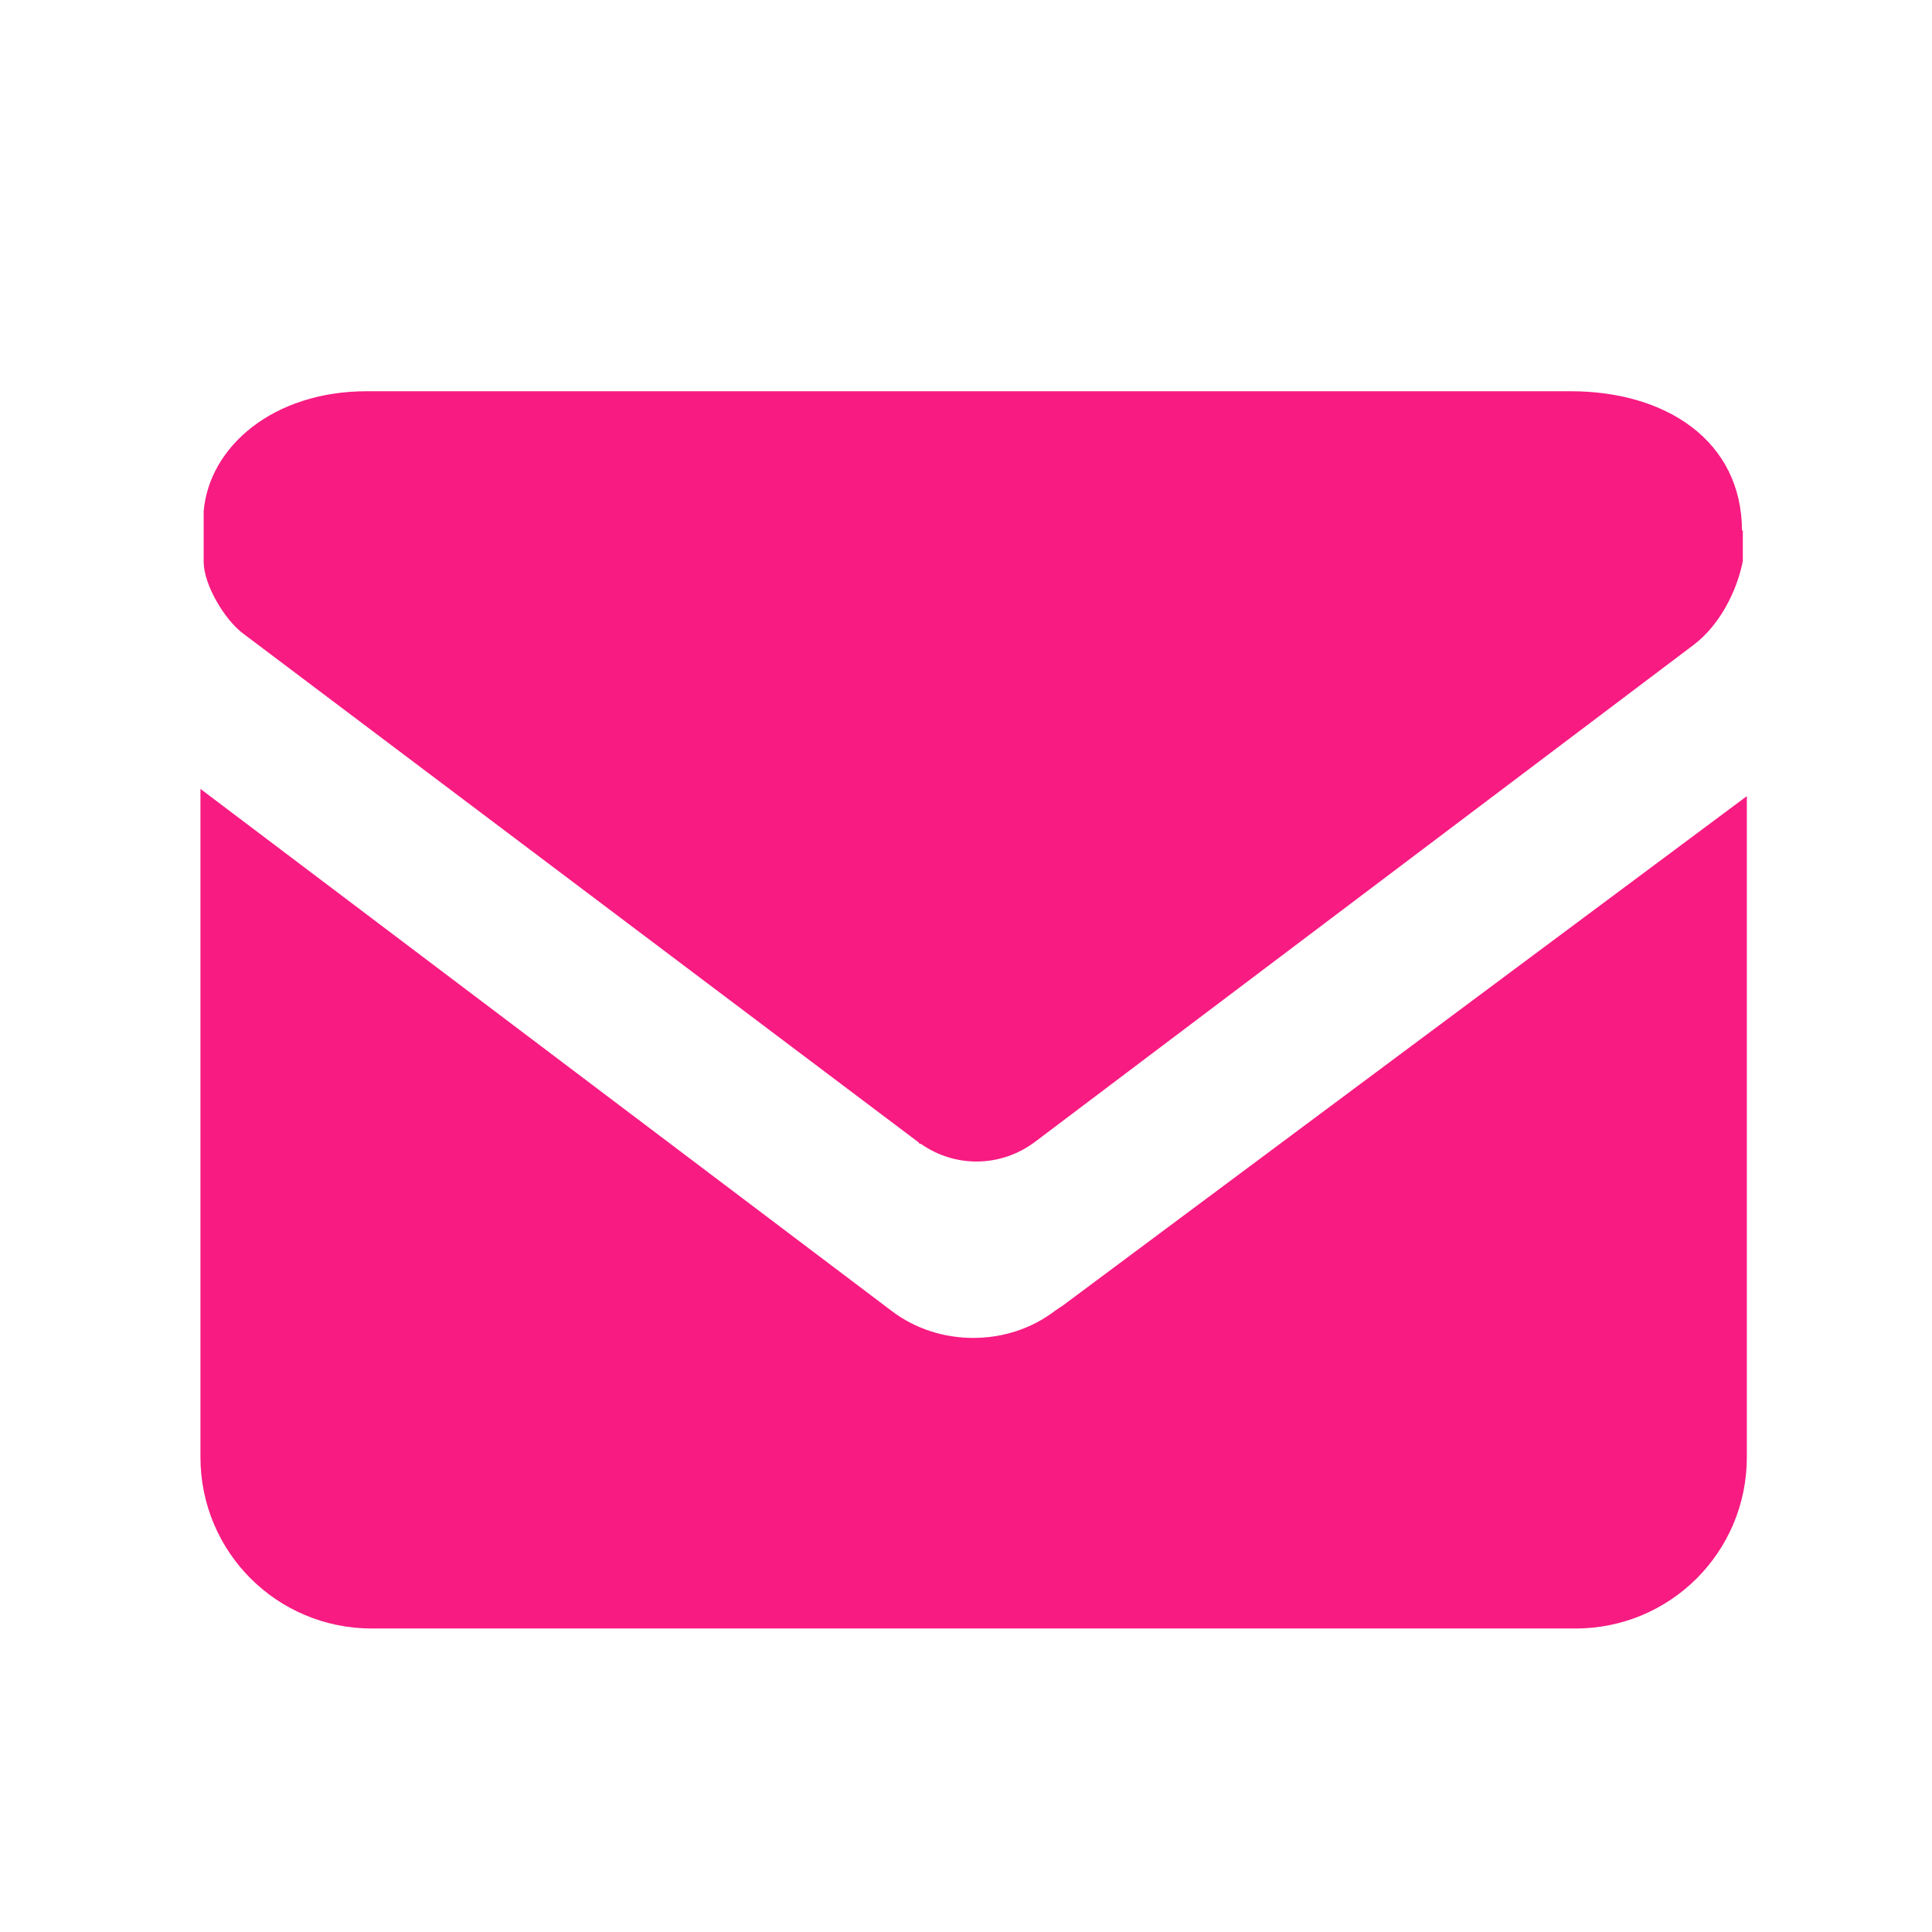 <?xml version="1.0" encoding="UTF-8"?>
<svg id="user" xmlns="http://www.w3.org/2000/svg" viewBox="0 0 24 24">
  <defs>
    <style>
      .cls-1 {
        fill: #f81b82;
      }
    </style>
  </defs>
  <path class="cls-1" d="M21.7,9.89v8.21c0,1.18-.95,2.13-2.13,2.13H4.62c-1.18,0-2.13-.95-2.13-2.13v-8.3l8.58,6.48c.3.23.66.34,1.02.34s.72-.11,1.02-.34l.09-.06,8.5-6.33Z"/>
  <path class="cls-1" d="M21.65,6.58v.39c-.07.36-.28.79-.61,1.04l-8.19,6.18c-.42.31-.98.32-1.41.02-.01,0-.02,0-.03-.02L3.02,7.87c-.23-.17-.49-.61-.49-.89v-.63c.07-.8.86-1.49,2.03-1.49h14.95c1.18,0,2.13.61,2.13,1.74Z"/>
</svg>